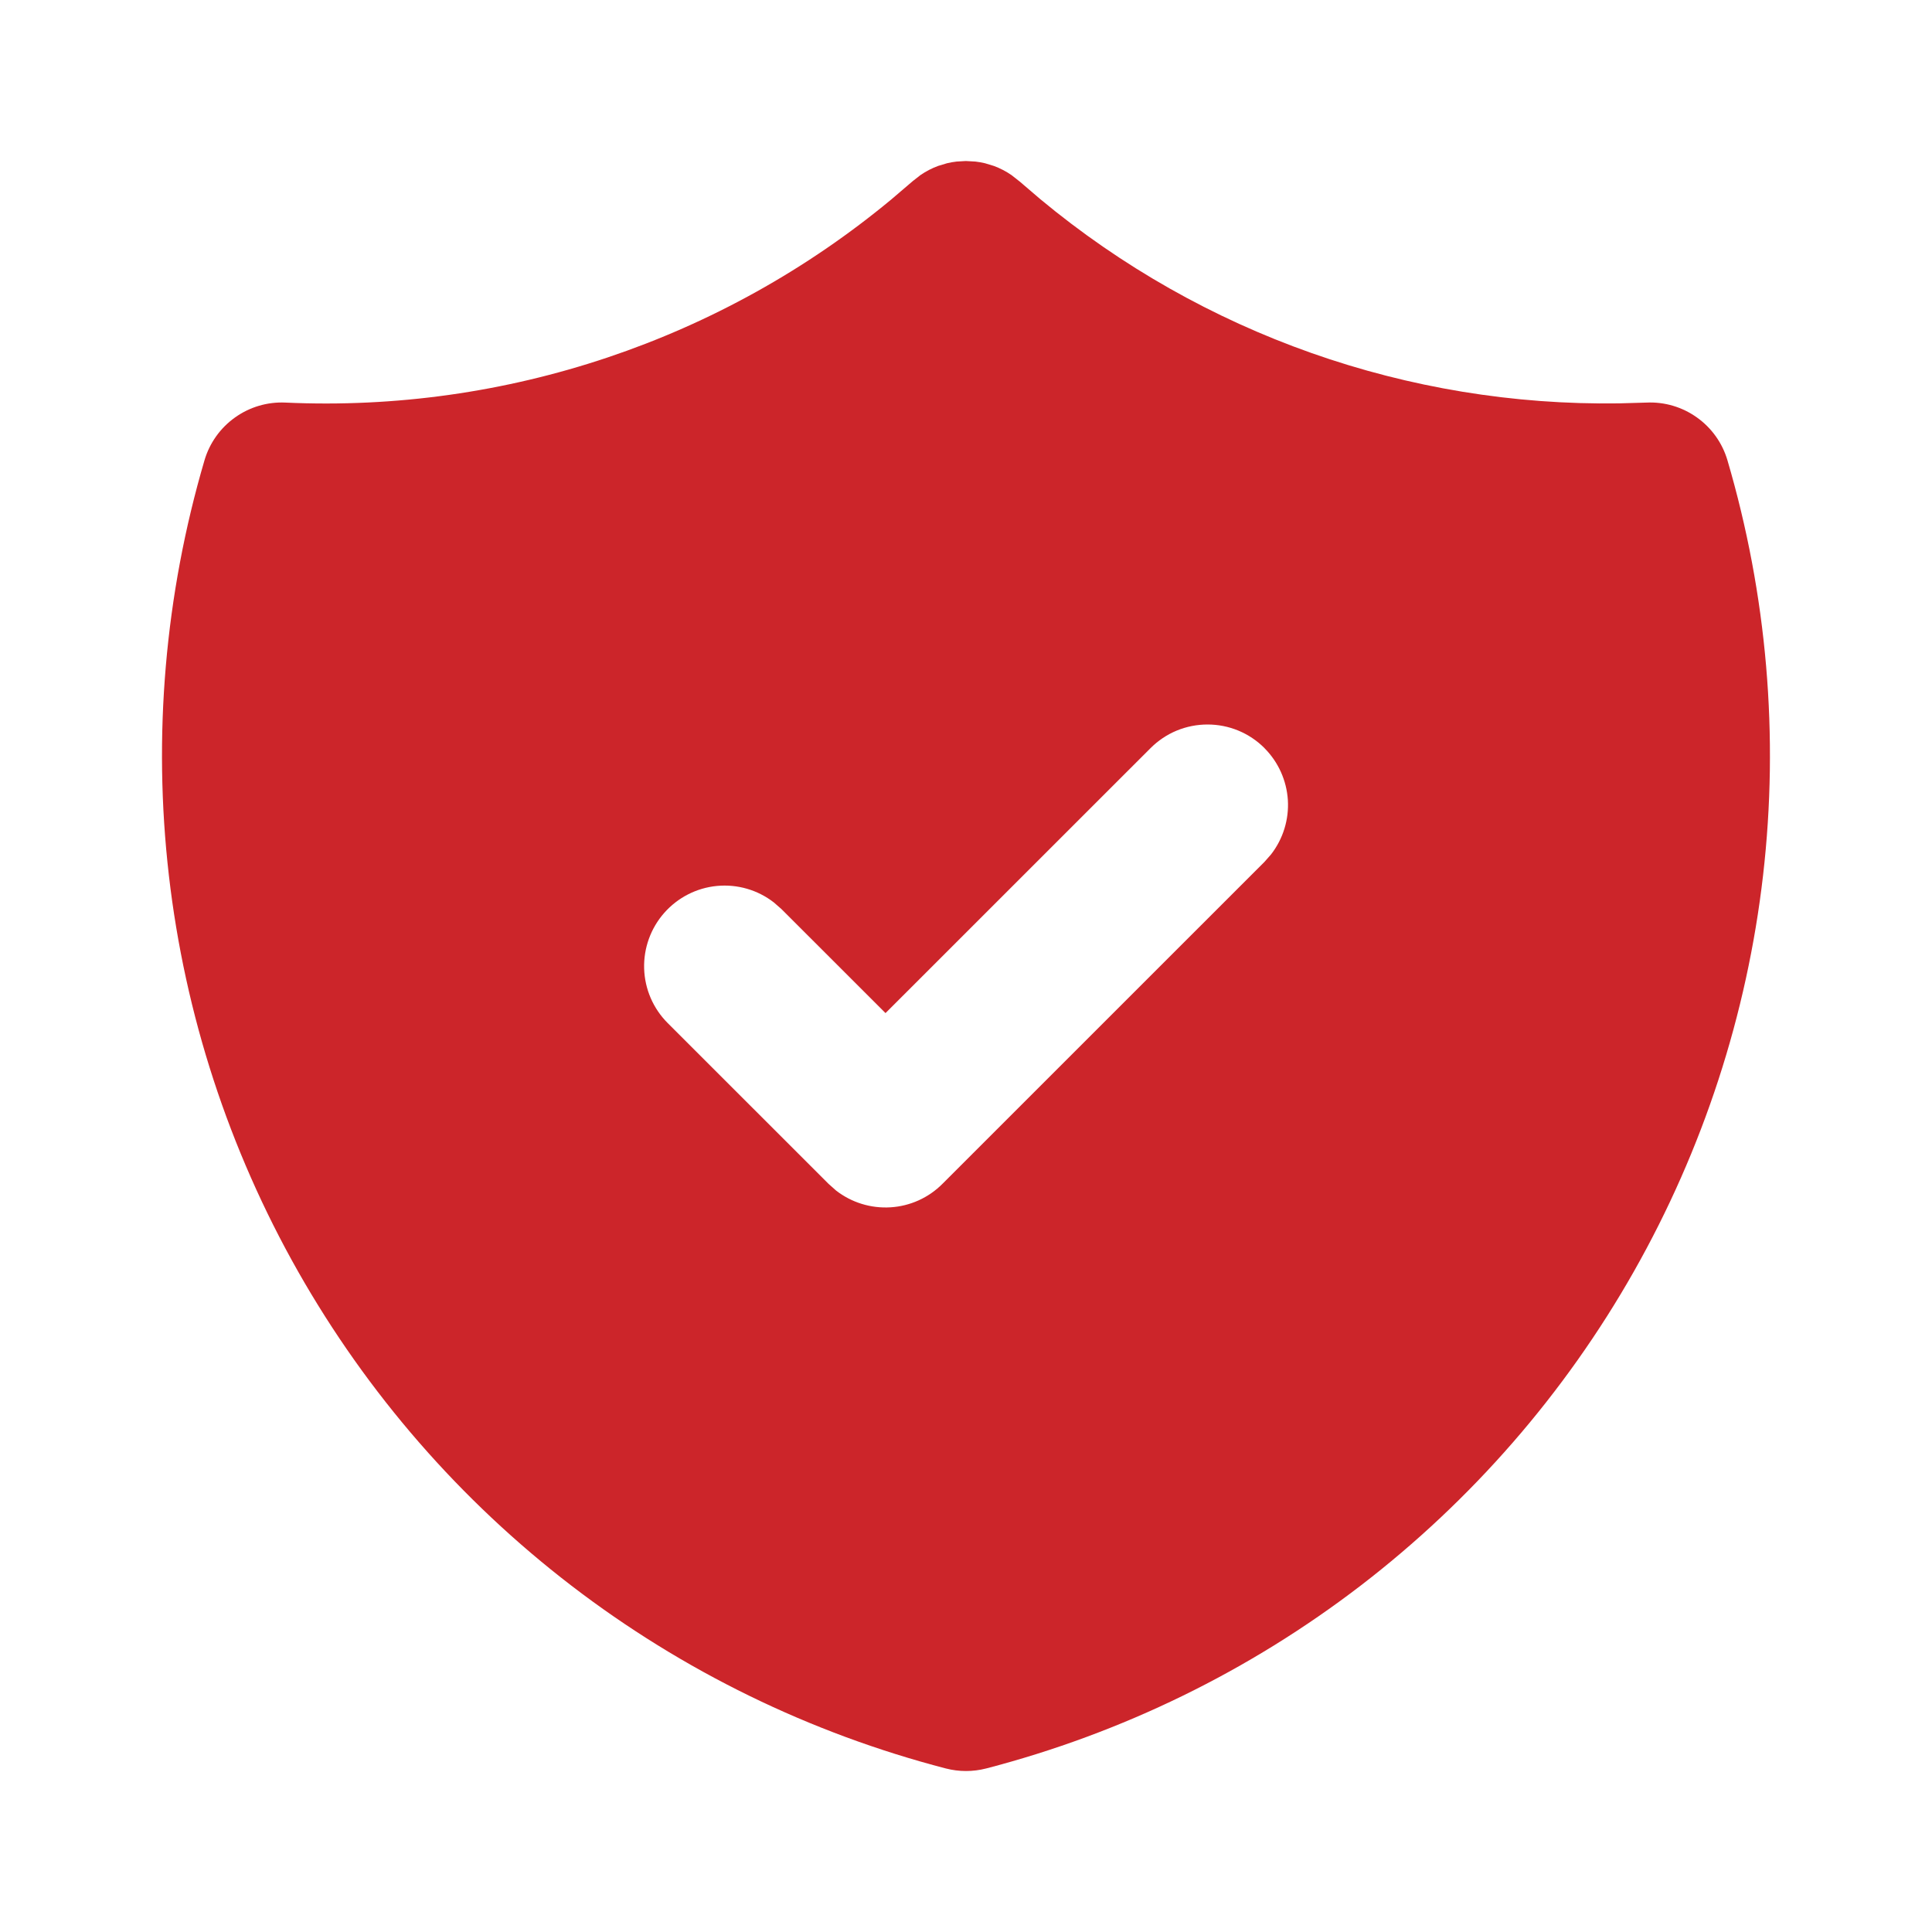 <svg width="32" height="32" viewBox="0 0 32 32" fill="none" xmlns="http://www.w3.org/2000/svg">
<g id="Frame" clip-path="url(#clip0_8_83)">
<path id="Vector" d="M15.997 2.667L16.155 2.676L16.233 2.687L16.315 2.704L16.463 2.749C16.565 2.787 16.662 2.837 16.752 2.899L16.891 3.008L17.231 3.299C19.92 5.533 23.32 6.732 26.816 6.681L27.272 6.668C27.57 6.654 27.864 6.741 28.107 6.915C28.35 7.088 28.528 7.338 28.612 7.624C29.267 9.853 29.468 12.191 29.202 14.498C28.936 16.806 28.208 19.037 27.063 21.058C25.918 23.079 24.378 24.849 22.535 26.264C20.692 27.678 18.583 28.707 16.335 29.291C16.115 29.348 15.885 29.348 15.665 29.291C13.417 28.707 11.308 27.678 9.465 26.264C7.622 24.85 6.082 23.079 4.936 21.058C3.791 19.037 3.063 16.806 2.797 14.498C2.531 12.191 2.732 9.853 3.387 7.624C3.471 7.338 3.649 7.088 3.892 6.915C4.135 6.741 4.429 6.654 4.727 6.668C8.377 6.835 11.957 5.633 14.768 3.299L15.119 2.999L15.247 2.899C15.337 2.837 15.434 2.787 15.536 2.749L15.685 2.704C15.738 2.691 15.791 2.682 15.844 2.676L15.997 2.667ZM20.944 12.391C20.82 12.267 20.673 12.168 20.511 12.101C20.349 12.034 20.176 12 20.001 12C19.826 12 19.652 12.034 19.49 12.101C19.328 12.168 19.181 12.267 19.057 12.391L14.667 16.78L12.943 15.057L12.817 14.947C12.549 14.739 12.213 14.642 11.875 14.674C11.538 14.706 11.226 14.866 11.002 15.12C10.778 15.374 10.659 15.704 10.669 16.042C10.679 16.381 10.818 16.703 11.057 16.943L13.724 19.609L13.849 19.72C14.106 19.919 14.426 20.017 14.75 19.997C15.074 19.977 15.38 19.839 15.609 19.609L20.943 14.276L21.053 14.151C21.252 13.894 21.351 13.574 21.331 13.25C21.31 12.926 21.172 12.62 20.943 12.391H20.944Z" fill="#CC252A"/>
</g>
<defs>
<clipPath id="clip0_8_83">
<rect width="32" height="32" fill="white"/>
</clipPath>
</defs>
</svg>
